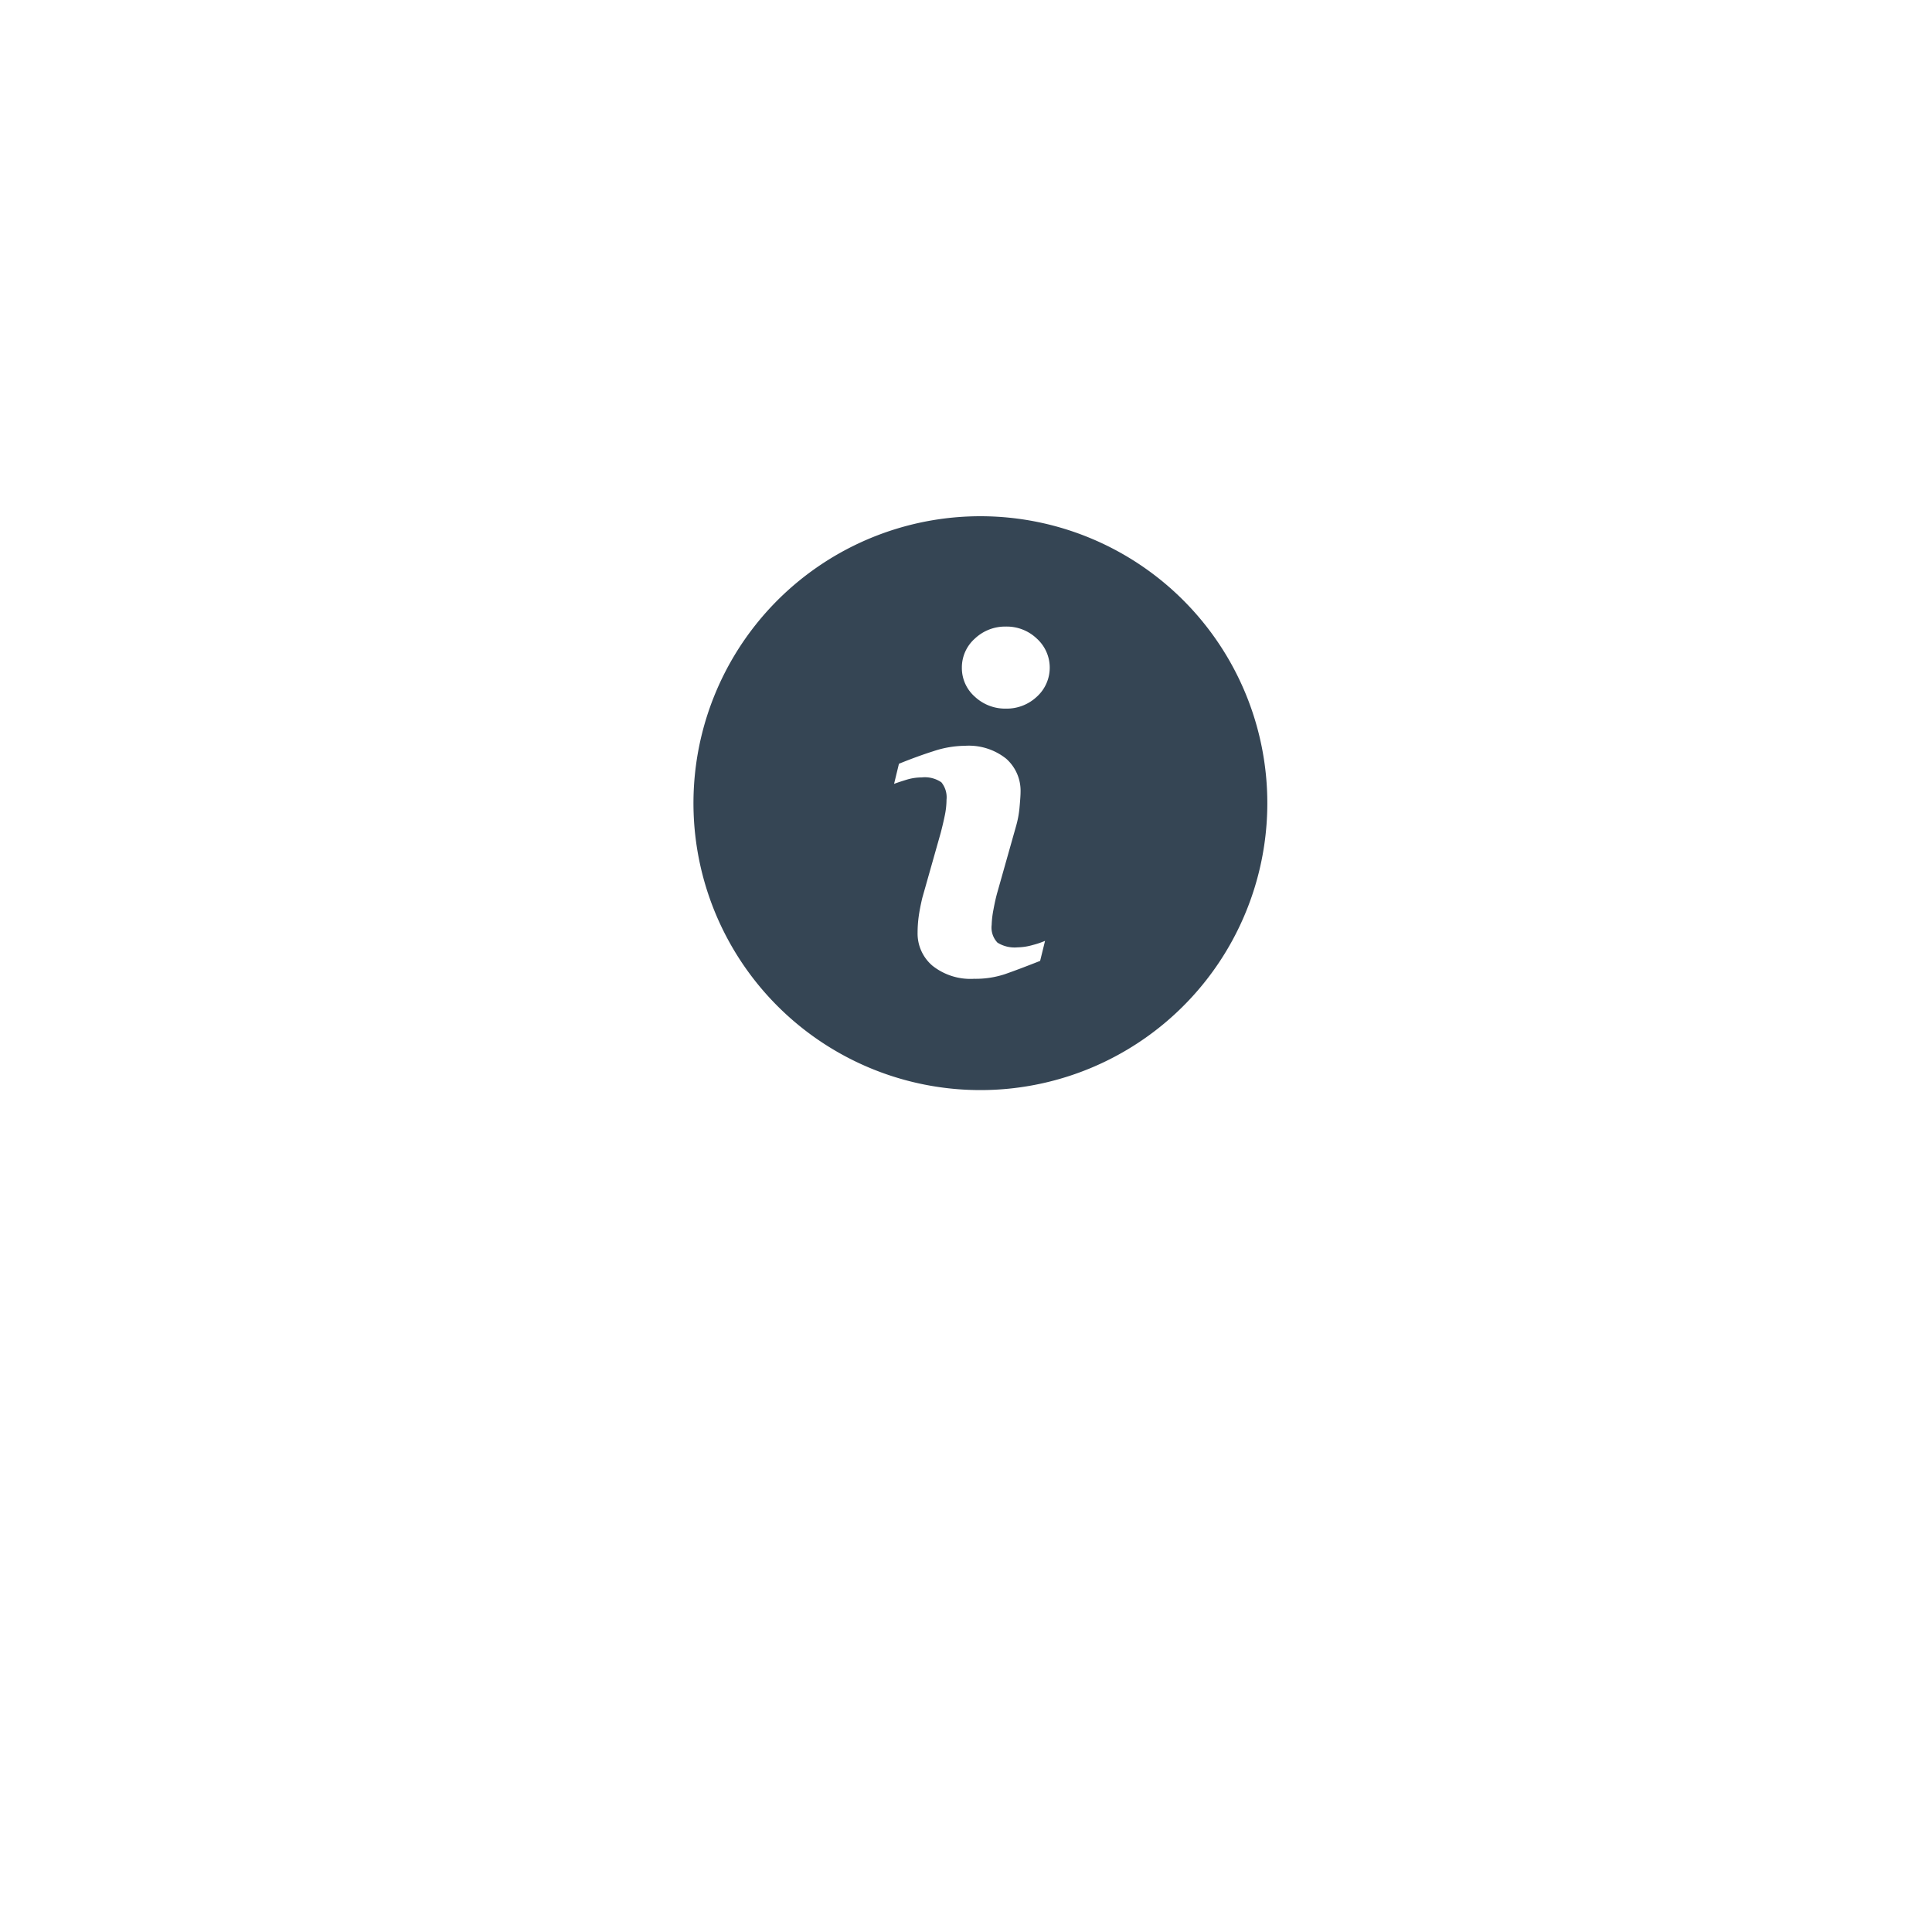 <?xml version="1.0" encoding="UTF-8" standalone="no"?><svg xmlns="http://www.w3.org/2000/svg" xmlns:xlink="http://www.w3.org/1999/xlink" width="109" height="109" viewBox="0 0 109 109">
  <defs>
    <filter id="Rectangle_840" x="0" y="0" width="109" height="109" filterUnits="userSpaceOnUse">
      <feOffset dy="10" input="SourceAlpha"/>
      <feGaussianBlur stdDeviation="7.5" result="blur"/>
      <feFlood flood-opacity="0.161"/>
      <feComposite operator="in" in2="blur"/>
      <feComposite in="SourceGraphic"/>
    </filter>
  </defs>
  <g id="Group_2135" data-name="Group 2135" transform="translate(-1374.5 -332.5)">
    <g id="Group_2011" data-name="Group 2011" transform="translate(1386.697 334.666)">
      <g transform="matrix(1, 0, 0, 1, -12.2, -2.17)" filter="url(#Rectangle_840)">
        <rect id="Rectangle_840-2" data-name="Rectangle 840" width="64" height="64" rx="10" transform="translate(22.5 12.5)" fill="#fff"/>
      </g>
    </g>
    <g id="information-button" transform="translate(1413.625 361.625)">
      <path id="Path_8139" data-name="Path 8139" d="M16.187,0A16.188,16.188,0,1,0,32.375,16.187,16.188,16.188,0,0,0,16.187,0Zm3.37,25.087q-1.25.493-1.994.751a5.26,5.26,0,0,1-1.729.259,3.447,3.447,0,0,1-2.353-.739,2.384,2.384,0,0,1-.837-1.873,6.8,6.8,0,0,1,.062-.9c.042-.307.11-.652.2-1.04l1.043-3.684c.092-.354.171-.689.234-1a4.442,4.442,0,0,0,.093-.867,1.336,1.336,0,0,0-.291-.983,1.65,1.65,0,0,0-1.114-.275,2.924,2.924,0,0,0-.829.123c-.281.086-.525.164-.725.241l.275-1.135q1.024-.417,1.96-.714a5.789,5.789,0,0,1,1.768-.3,3.382,3.382,0,0,1,2.319.726,2.413,2.413,0,0,1,.814,1.886q0,.24-.056.846a5.658,5.658,0,0,1-.208,1.111L17.152,21.19c-.085.295-.16.632-.229,1.009a5.333,5.333,0,0,0-.1.858,1.232,1.232,0,0,0,.328,1,1.833,1.833,0,0,0,1.133.266,3.287,3.287,0,0,0,.858-.133,4.878,4.878,0,0,0,.693-.233ZM19.373,10.18a2.476,2.476,0,0,1-1.747.674,2.5,2.5,0,0,1-1.754-.674,2.152,2.152,0,0,1-.73-1.635,2.174,2.174,0,0,1,.73-1.639,2.484,2.484,0,0,1,1.754-.681,2.456,2.456,0,0,1,1.747.681,2.208,2.208,0,0,1,0,3.274Z" fill="#354554"/>
    </g>
  </g>
</svg>
